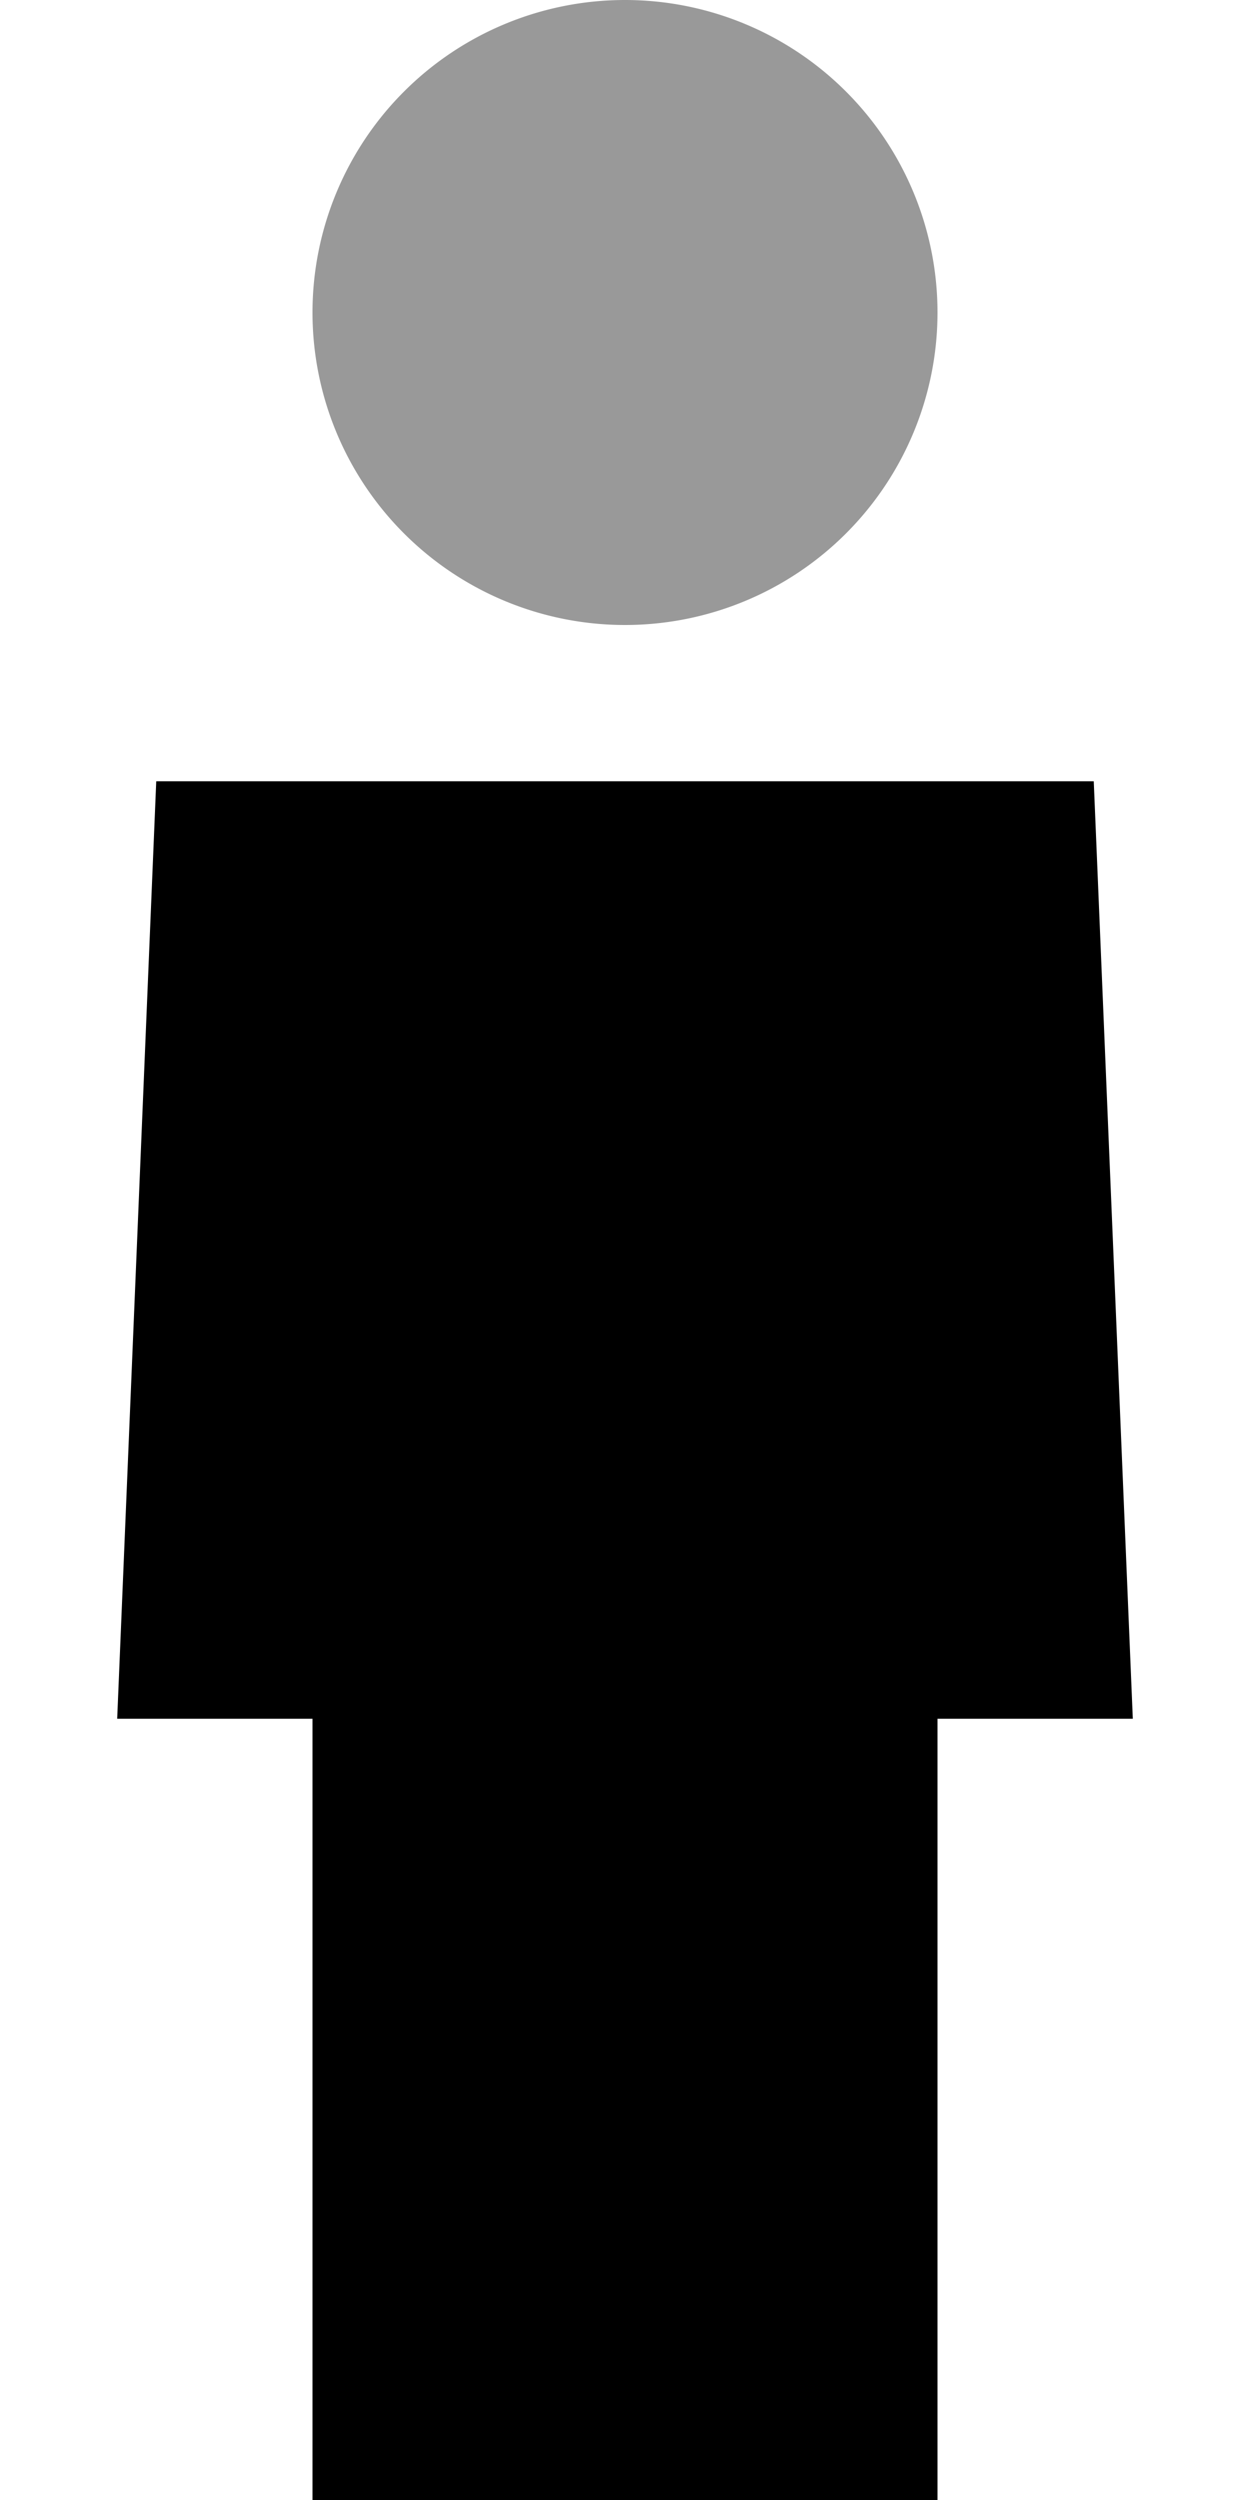 <svg xmlns="http://www.w3.org/2000/svg" viewBox="0 0 256 512"><!--! Font Awesome Pro 6.6.0 by @fontawesome - https://fontawesome.com License - https://fontawesome.com/license (Commercial License) Copyright 2024 Fonticons, Inc. --><path class="fa-secondary" style="fill:inherit;opacity:.4;" d="M64 64a64 64 0 1 0 128 0A64 64 0 1 0 64 64z"/><path class="fa-primary" style="fill:inherit;opacity:1;" d="M224 160L32 160 24 352l40 0 0 160 128 0 0-160 40 0-8-192z"/></svg>